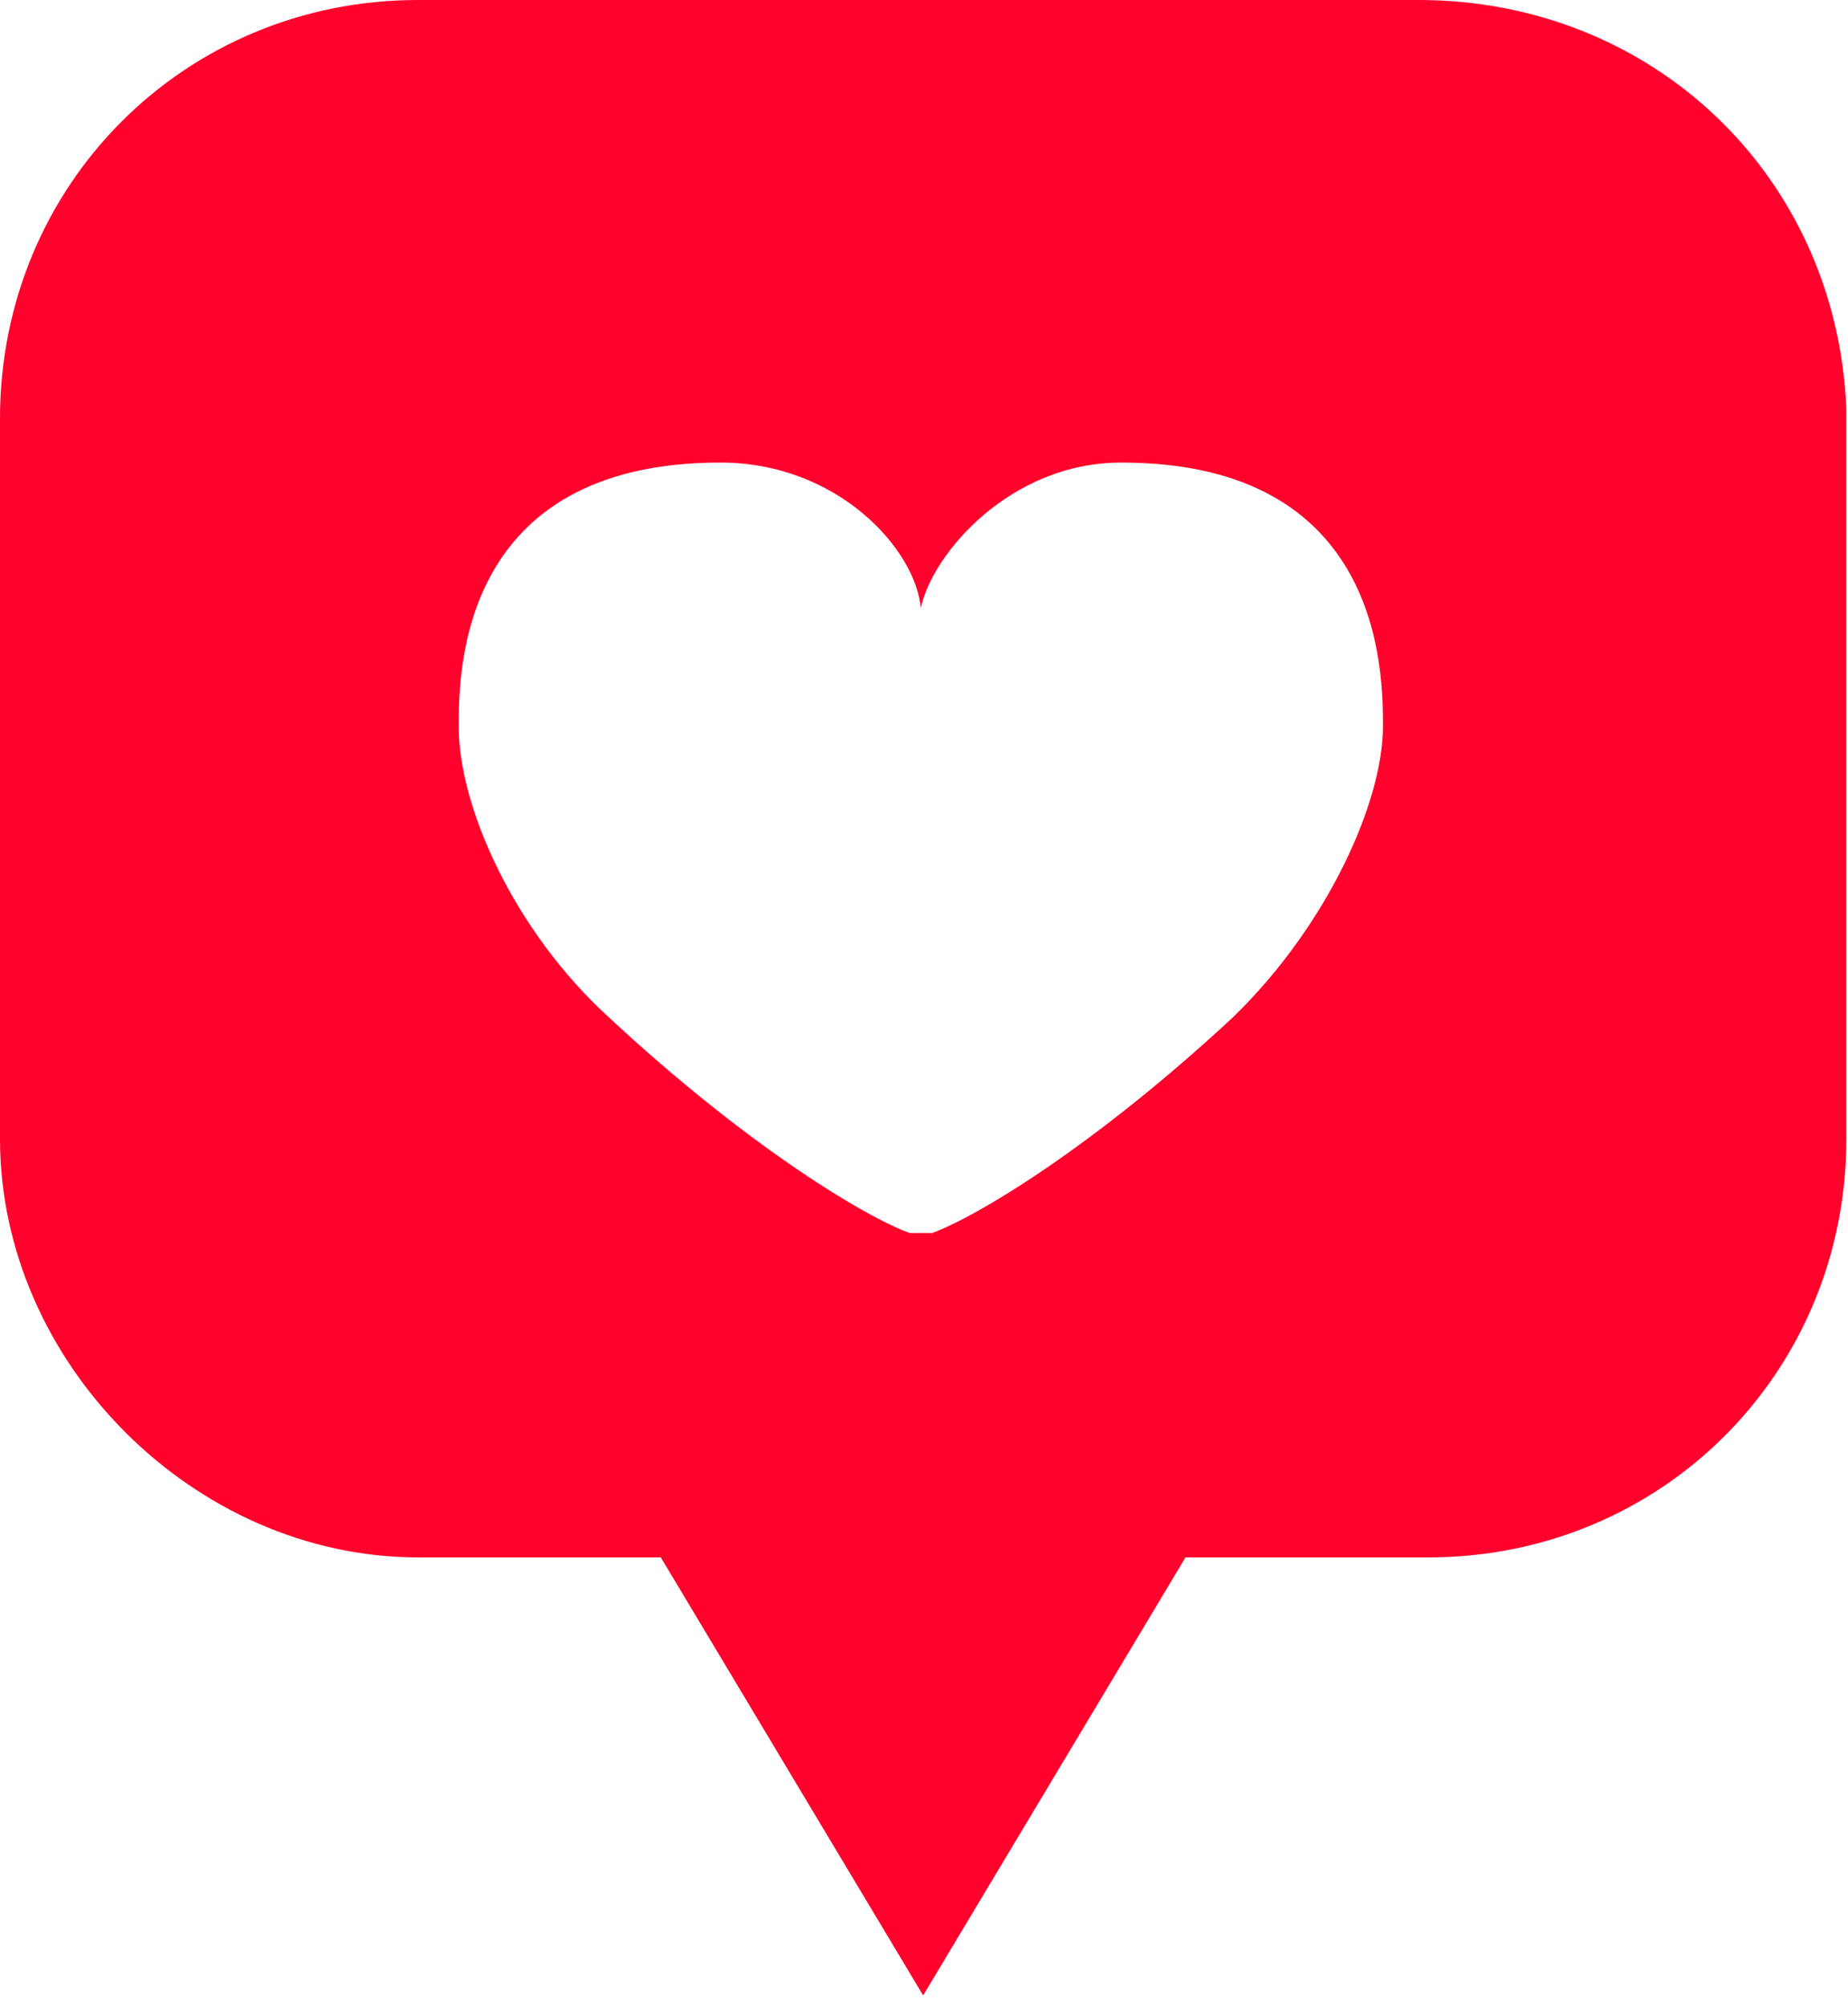 <svg width="35" height="38" viewBox="0 0 35 38" fill="none" xmlns="http://www.w3.org/2000/svg">
<path d="M26.87 0C31.287 0 34.785 3.318 34.969 7.74V21.561C34.969 25.983 31.472 29.484 27.055 29.484H22.453L17.484 37.777L12.515 29.484H7.914C3.681 29.484 0 25.799 0 21.561V7.924C0 3.501 3.497 0 7.914 0H26.87ZM21.236 8.757C19.128 8.757 17.652 10.491 17.44 11.511C17.335 10.389 15.859 8.757 13.645 8.757C8.689 8.757 8.688 12.734 8.688 13.755C8.688 15.285 9.743 17.632 11.535 19.264C14.171 21.712 16.386 23.038 17.23 23.344H17.651C18.495 23.038 20.709 21.712 23.346 19.264C25.138 17.53 26.192 15.183 26.192 13.755C26.192 12.734 26.192 8.757 21.236 8.757Z" fill="#FF032C"/>
</svg>
